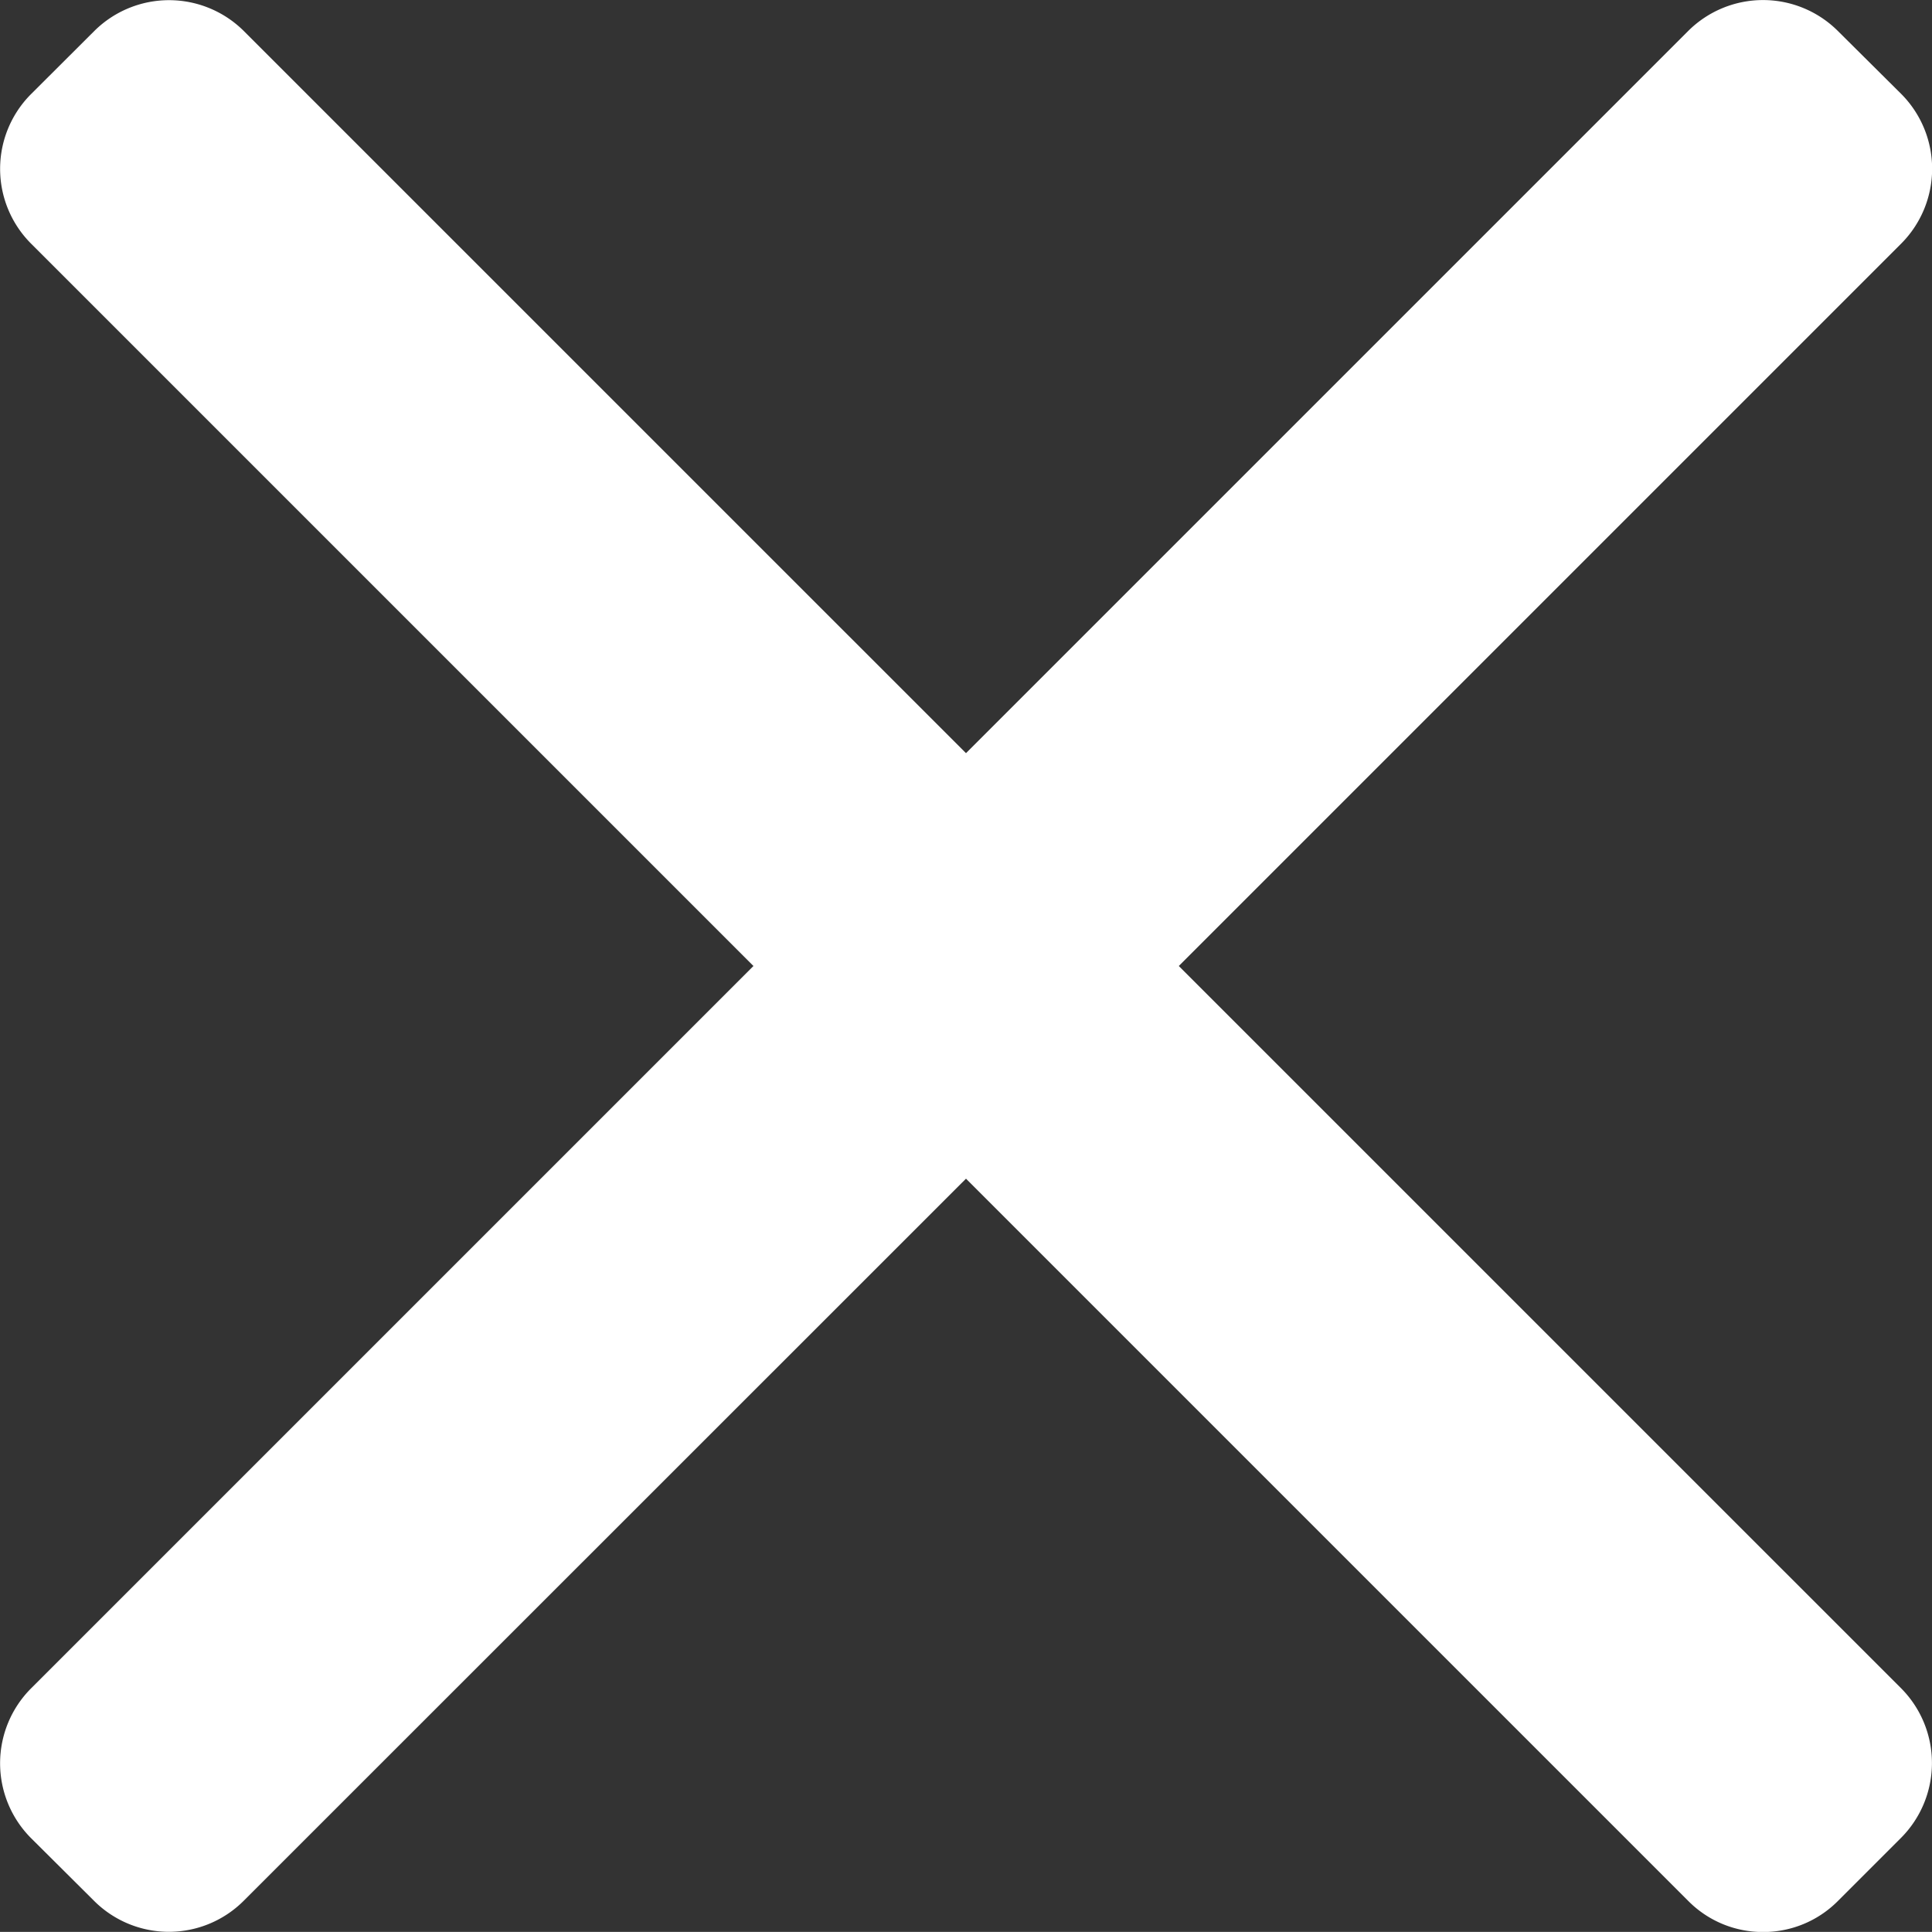 <svg xmlns="http://www.w3.org/2000/svg" viewBox="0 0 492 491.97"><rect x="0" y="0" width="492" height="491.97" fill="#333333" stroke="none"/><defs><clipPath id="a"><path fill="none" d="M0 0h492v491.97H0z"/></clipPath></defs><g clip-path="url(#a)"><path d="M300.19 246l184-184a27 27 0 000-38.05L468 7.86a27 27 0 00-38.06 0L246 191.8 62.05 7.86a27 27 0 00-38 0L7.87 24a26.94 26.94 0 000 38l184 184-184 184a27 27 0 000 38.06L24 484.11a26.94 26.94 0 0038 0l184-183.95 184 184a26.69 26.69 0 0019 7.84 26.73 26.73 0 0019-7.86L484.14 468a27 27 0 000-38.06z" fill="#fff"/></g></svg>